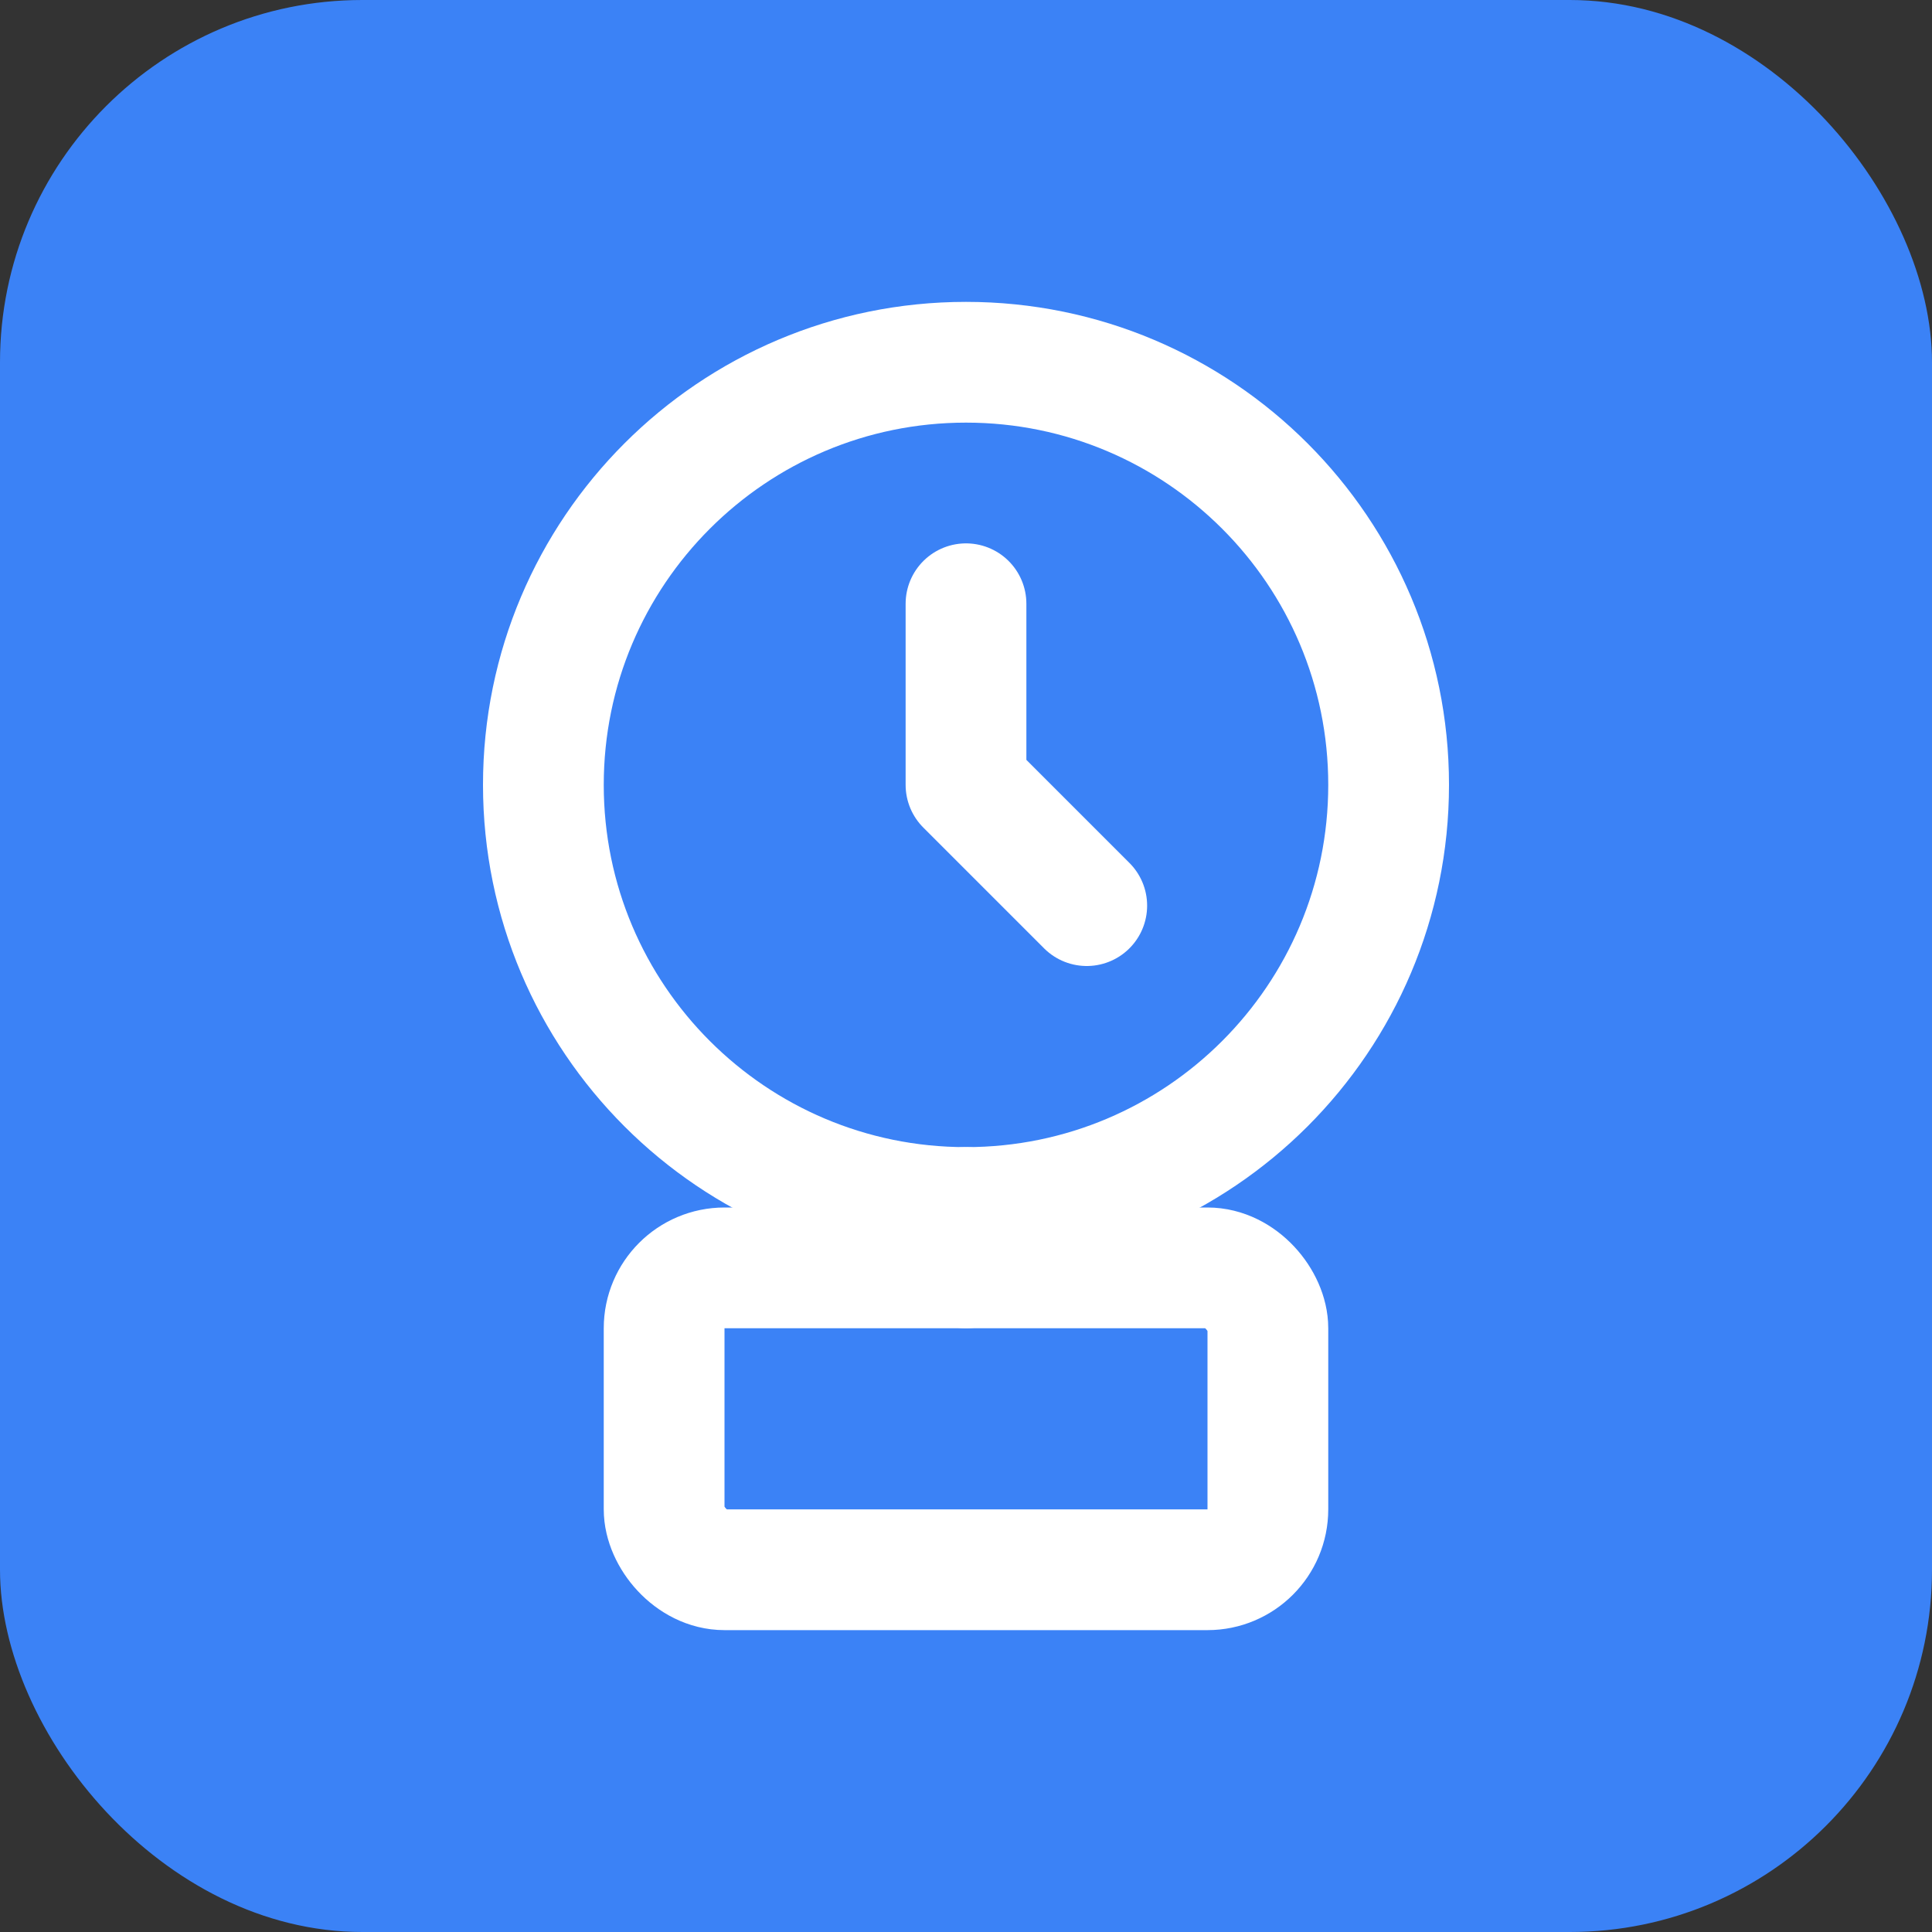 <svg width="32" height="32" viewBox="0 0 32 32" fill="none" xmlns="http://www.w3.org/2000/svg">
  <rect x="0" y="0" width="32" height="32" fill="#333333" stroke="none"/>
  <rect width="32" height="32" rx="6" fill="#3B82F6"/>
  <path d="M16 6C12.134 6 9 9.134 9 13C9 16.866 12.134 20 16 20C19.866 20 23 16.866 23 13C23 9.134 19.866 6 16 6Z" stroke="white" stroke-width="2" stroke-linecap="round" stroke-linejoin="round"/>
  <path d="M16 10V13L18 15" stroke="white" stroke-width="2" stroke-linecap="round" stroke-linejoin="round"/>
  <rect x="11" y="21" width="10" height="5" rx="1" stroke="white" stroke-width="2"/>
  <line x1="16" y1="20" x2="16" y2="21" stroke="white" stroke-width="2" stroke-linecap="round"/>
</svg>
